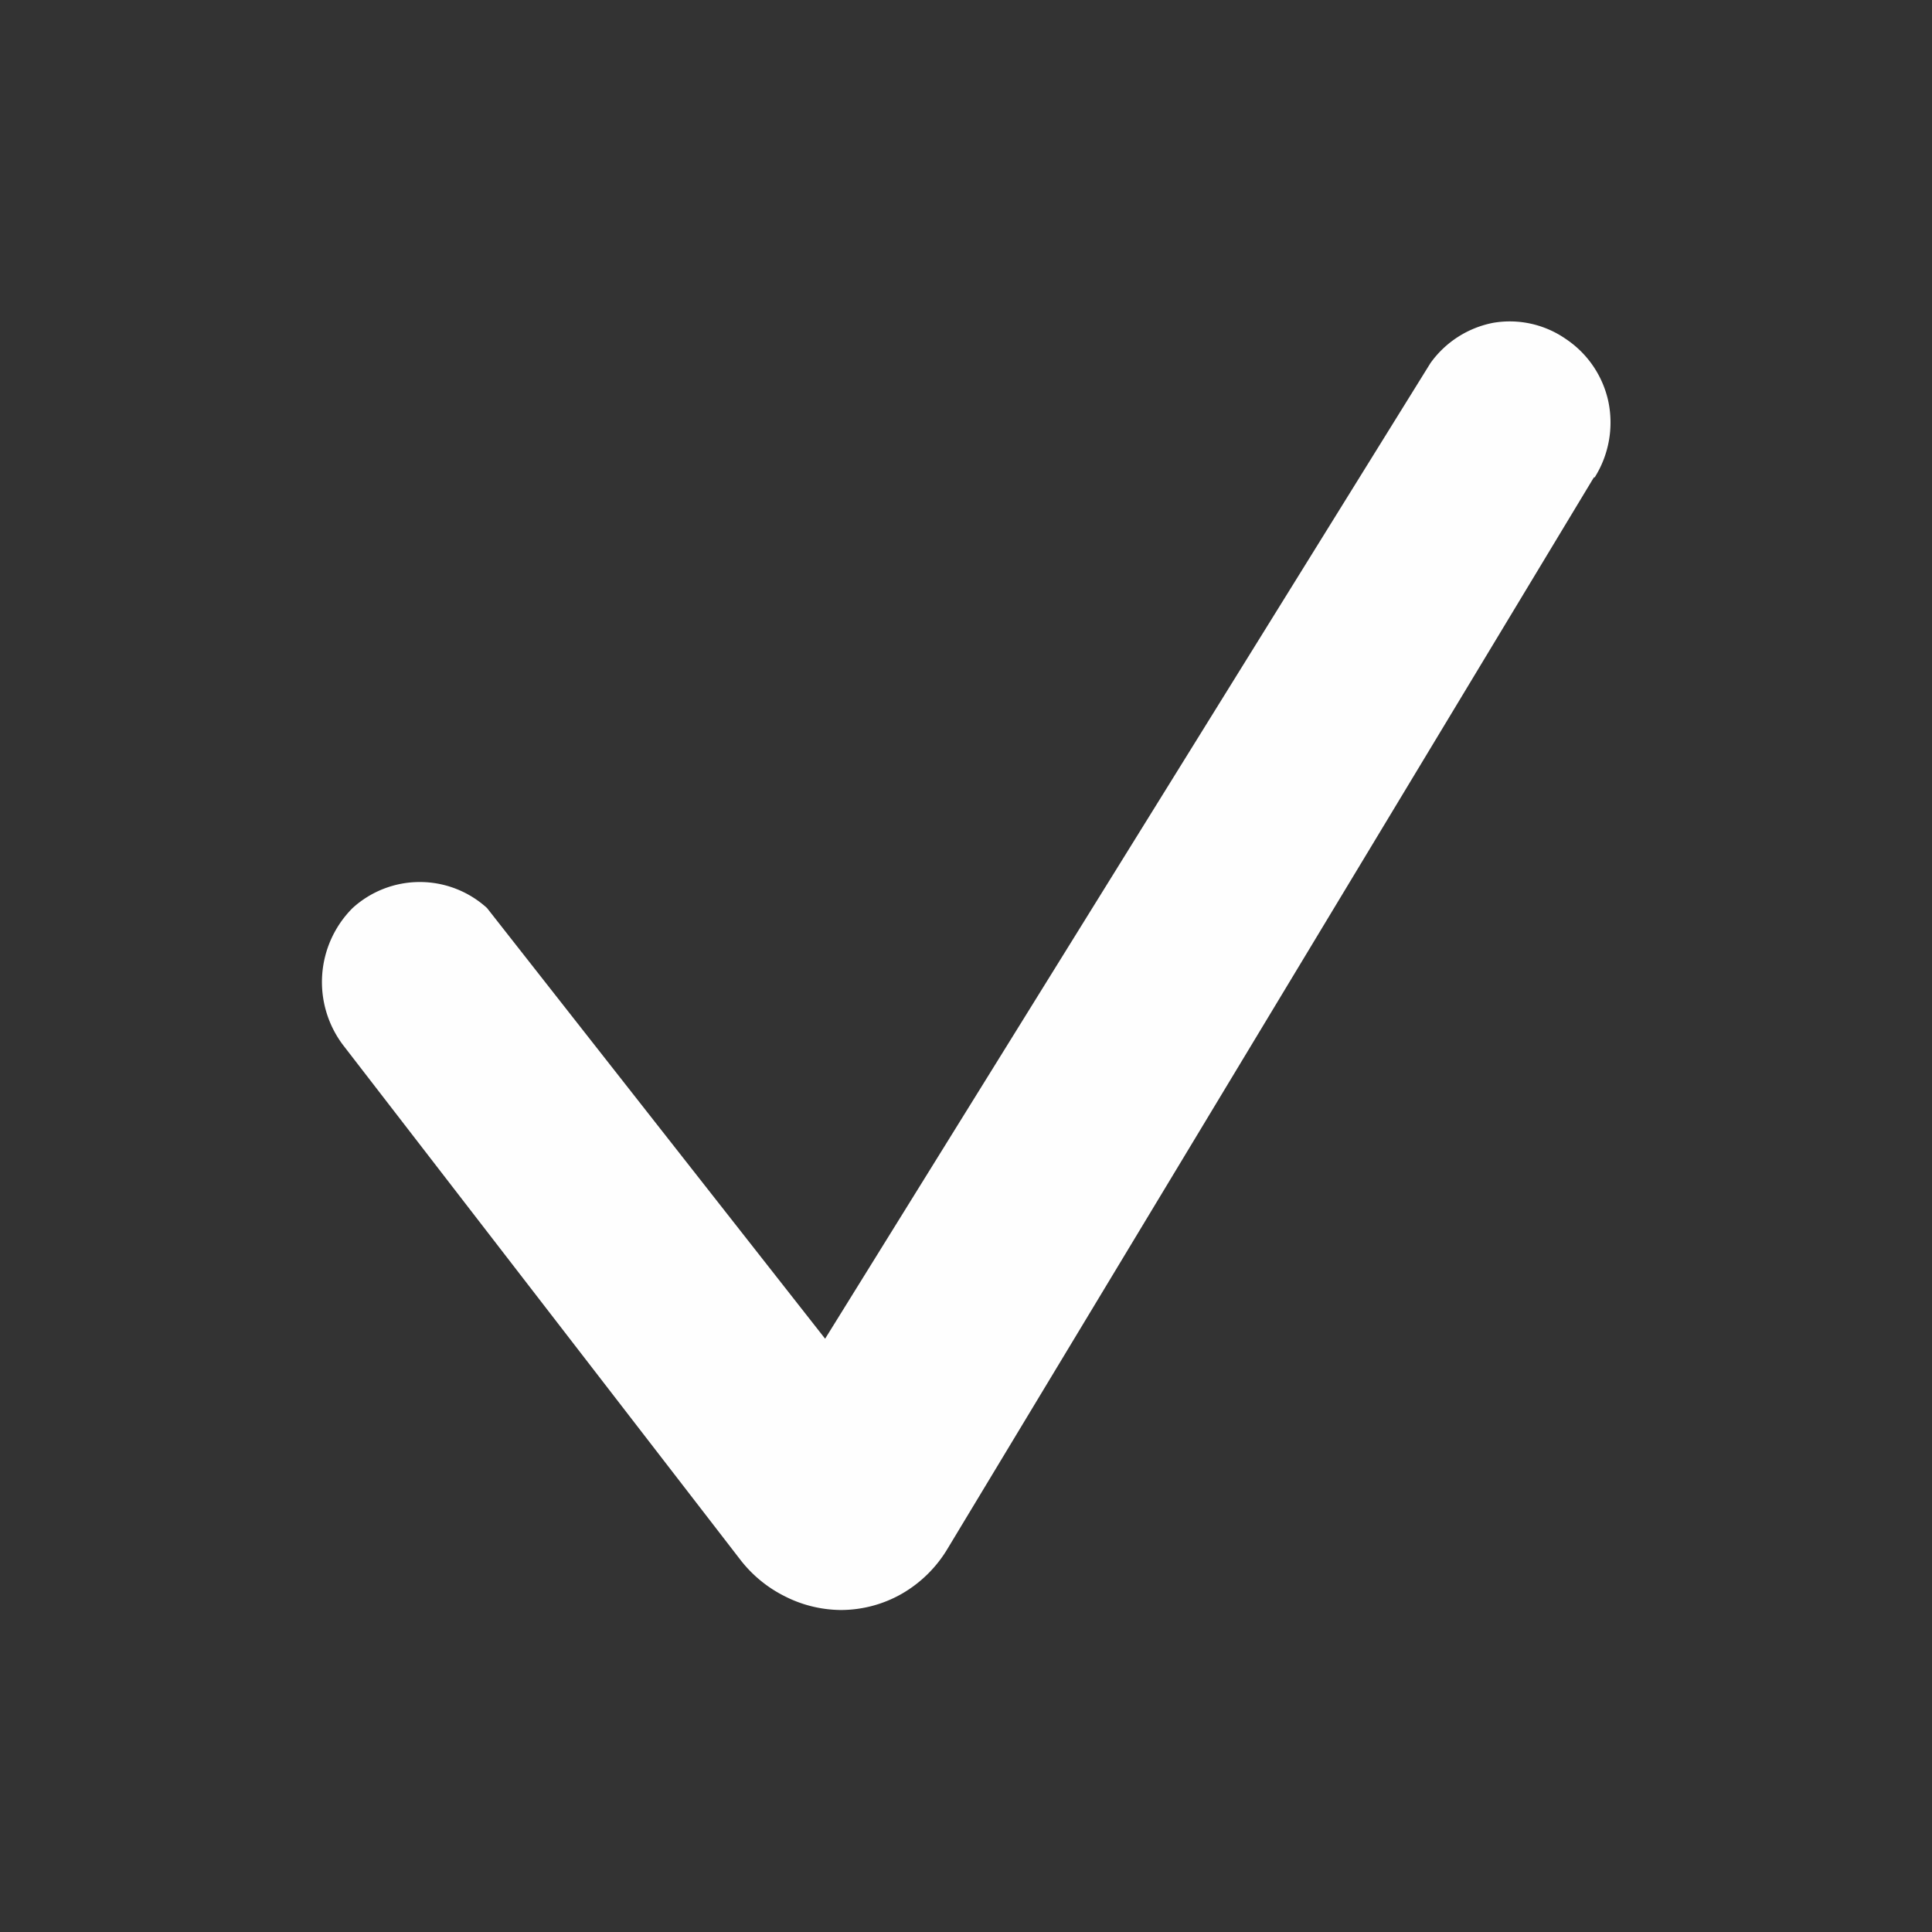 <svg data-name="24p" xmlns="http://www.w3.org/2000/svg" viewBox="0 0 24 24"><rect x="0" y="0" width="24" height="24" fill="#333333" stroke="none"/><path data-name="Rectangle 3133" fill="none" d="M0 0h24v24H0z"/><path d="m19.8 5.93-8.03 13.31a1.58 1.58 0 0 1-.57.56 1.53 1.53 0 0 1-.76.2 1.56 1.56 0 0 1-.69-.17 1.6 1.6 0 0 1-.55-.45l-4.94-6.4a1.3 1.3 0 0 1 .12-1.7 1.24 1.24 0 0 1 1.67 0l4.2 5.35 7.52-12.12a1.25 1.25 0 0 1 .78-.5 1.22 1.22 0 0 1 .9.2 1.25 1.25 0 0 1 .53.78 1.28 1.28 0 0 1-.17.94Z" fill="#fefefe"/></svg>